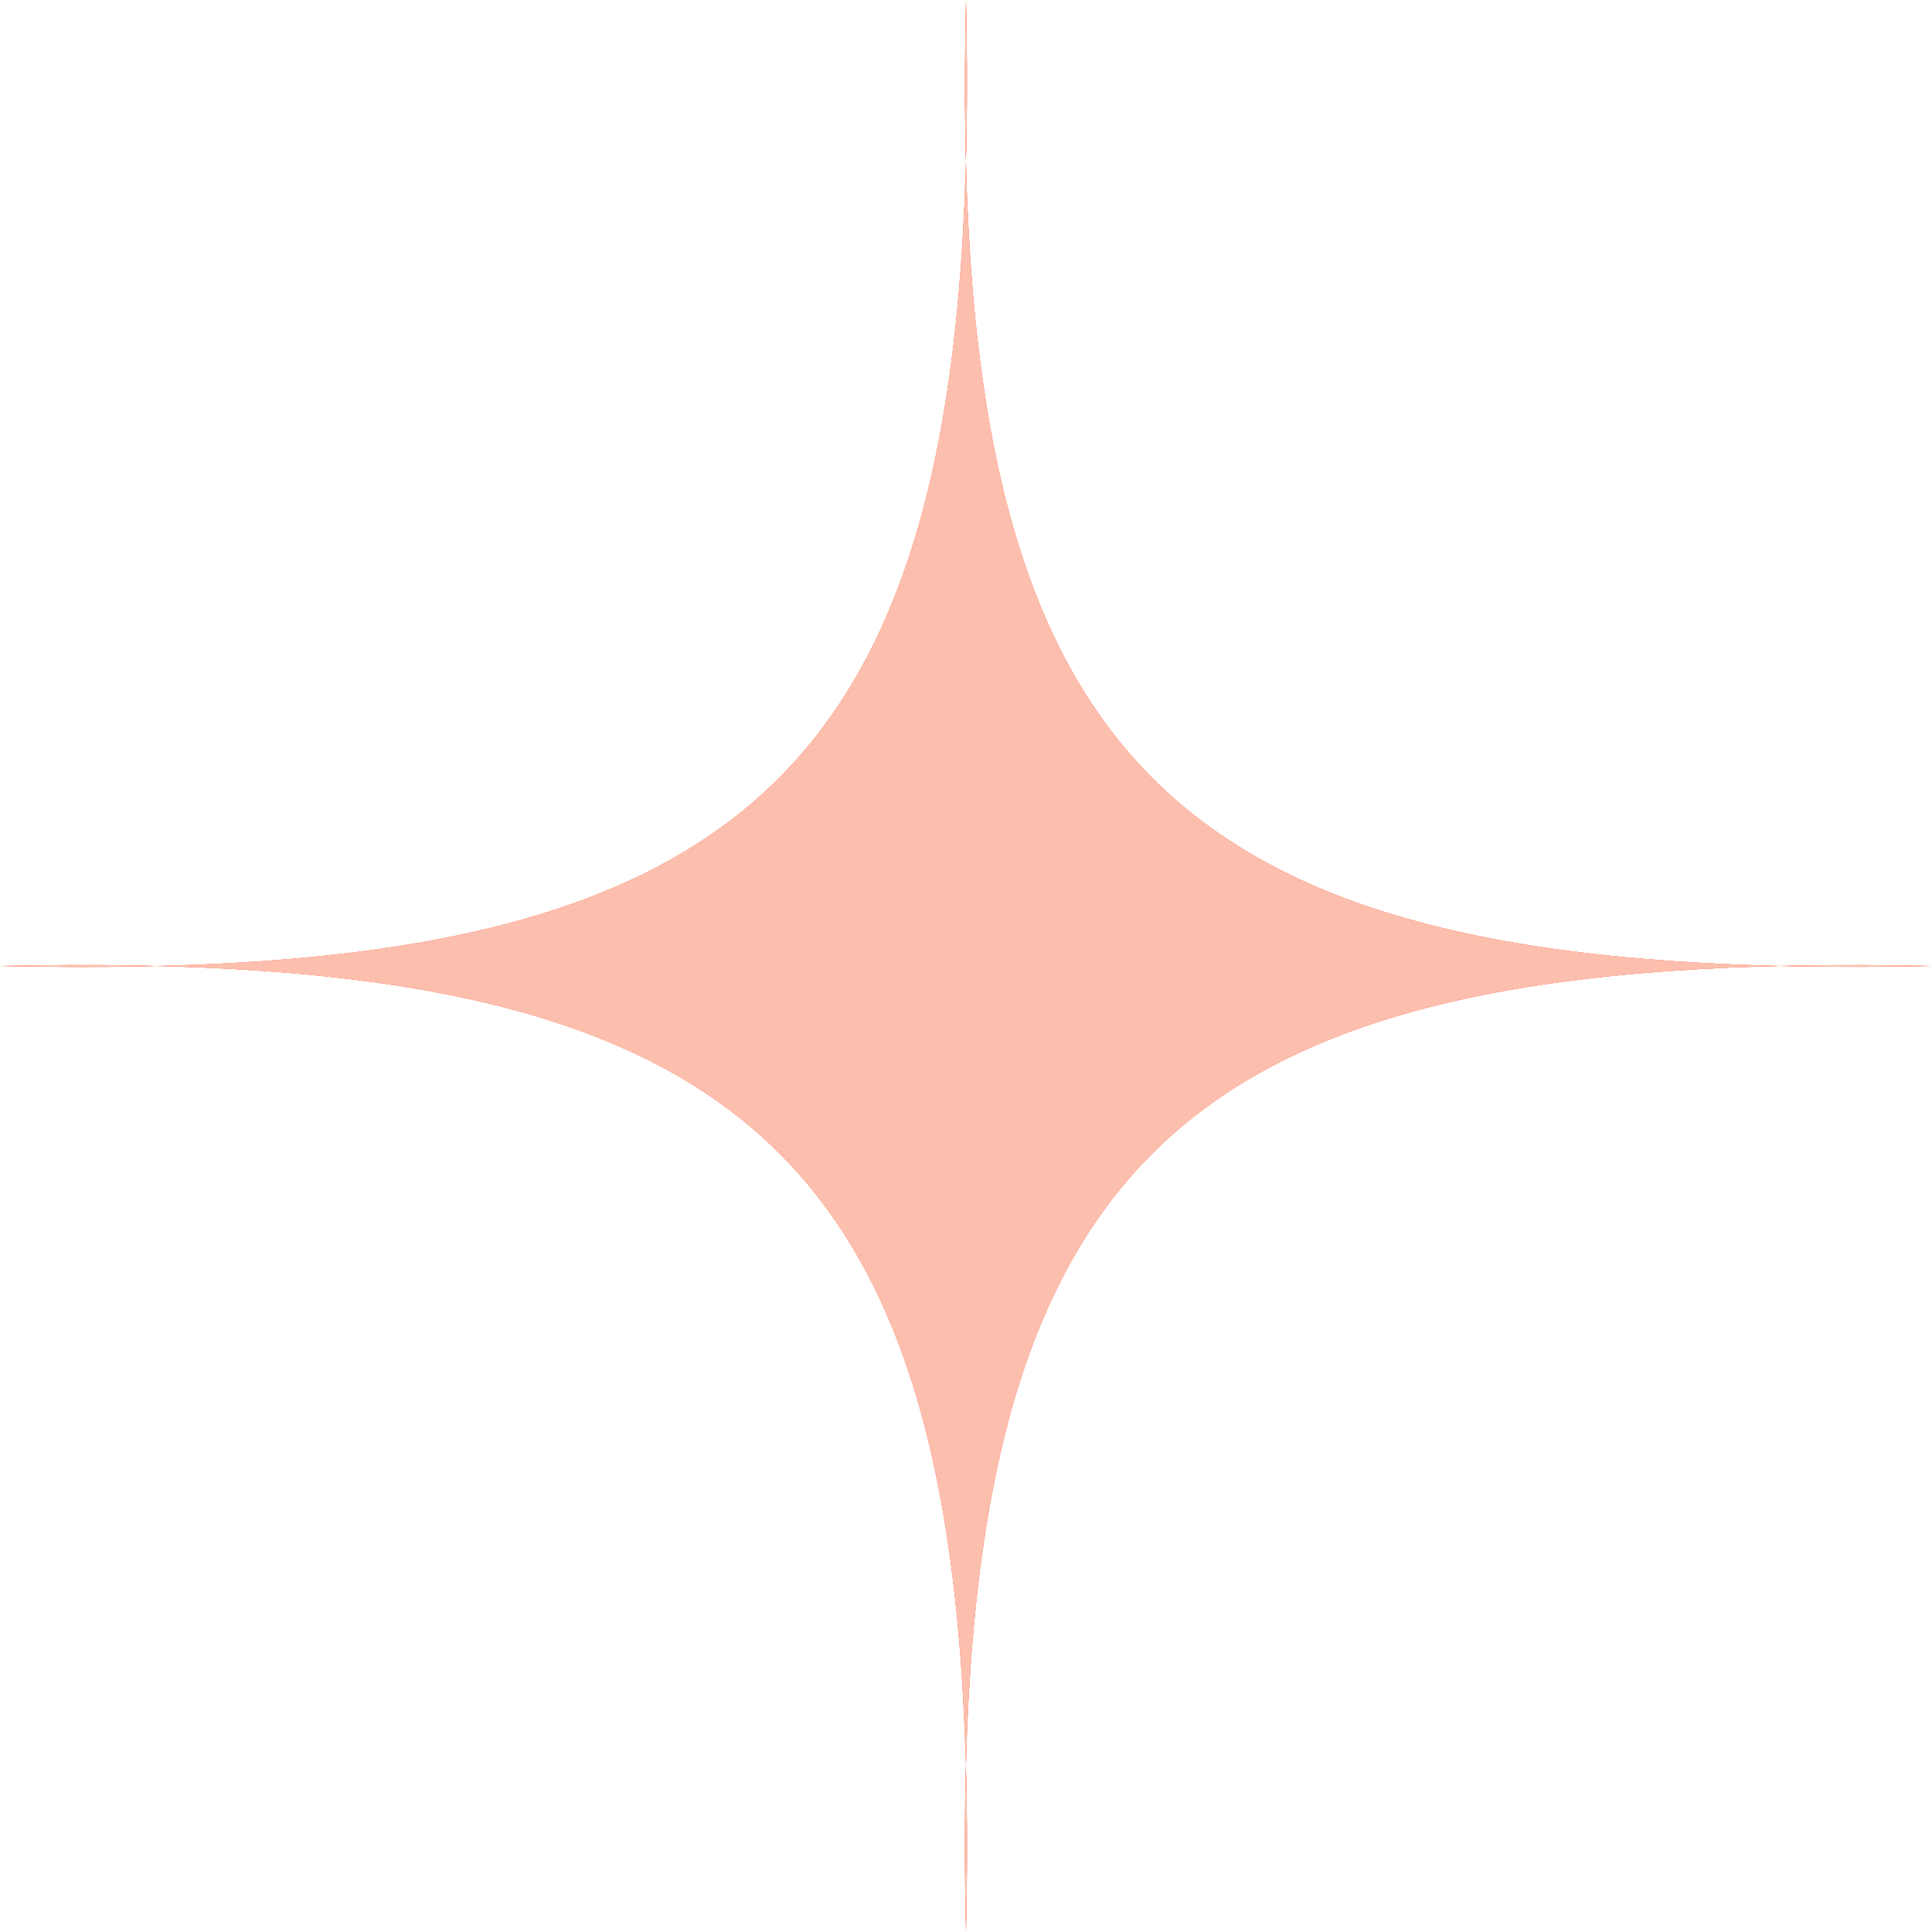 <?xml version="1.0" encoding="UTF-8"?> <svg xmlns="http://www.w3.org/2000/svg" width="119" height="119" viewBox="0 0 119 119" fill="none"> <path d="M0 59.5C47.485 60.57 60.569 47.461 59.5 -0C58.383 47.484 71.414 60.508 119 59.5C71.356 58.486 58.352 71.537 59.5 119C60.596 71.544 47.65 58.456 0 59.5Z" fill="#FFC5C5"></path> <path d="M0 59.5C47.485 60.57 60.569 47.461 59.5 -0C58.383 47.484 71.414 60.508 119 59.5C71.356 58.486 58.352 71.537 59.5 119C60.596 71.544 47.65 58.456 0 59.5Z" fill="url(#paint0_linear_11_9935)"></path> <path d="M0 59.5C47.485 60.57 60.569 47.461 59.5 -0C58.383 47.484 71.414 60.508 119 59.5C71.356 58.486 58.352 71.537 59.5 119C60.596 71.544 47.65 58.456 0 59.5Z" fill="url(#paint1_linear_11_9935)"></path> <path d="M0 59.5C47.485 60.57 60.569 47.461 59.5 -0C58.383 47.484 71.414 60.508 119 59.5C71.356 58.486 58.352 71.537 59.5 119C60.596 71.544 47.65 58.456 0 59.5Z" fill="url(#paint2_linear_11_9935)"></path> <defs> <linearGradient id="paint0_linear_11_9935" x1="28.199" y1="89.417" x2="89.632" y2="27.984" gradientUnits="userSpaceOnUse"> <stop stop-color="#FFA96C"></stop> <stop offset="1" stop-color="#FF964B"></stop> </linearGradient> <linearGradient id="paint1_linear_11_9935" x1="28.199" y1="89.417" x2="89.632" y2="27.984" gradientUnits="userSpaceOnUse"> <stop stop-color="#FF6969"></stop> <stop offset="1" stop-color="#FF7171"></stop> </linearGradient> <linearGradient id="paint2_linear_11_9935" x1="28.199" y1="89.417" x2="89.632" y2="27.984" gradientUnits="userSpaceOnUse"> <stop stop-color="#FCBFAD"></stop> <stop offset="1" stop-color="#FCBFAD"></stop> </linearGradient> </defs> </svg> 